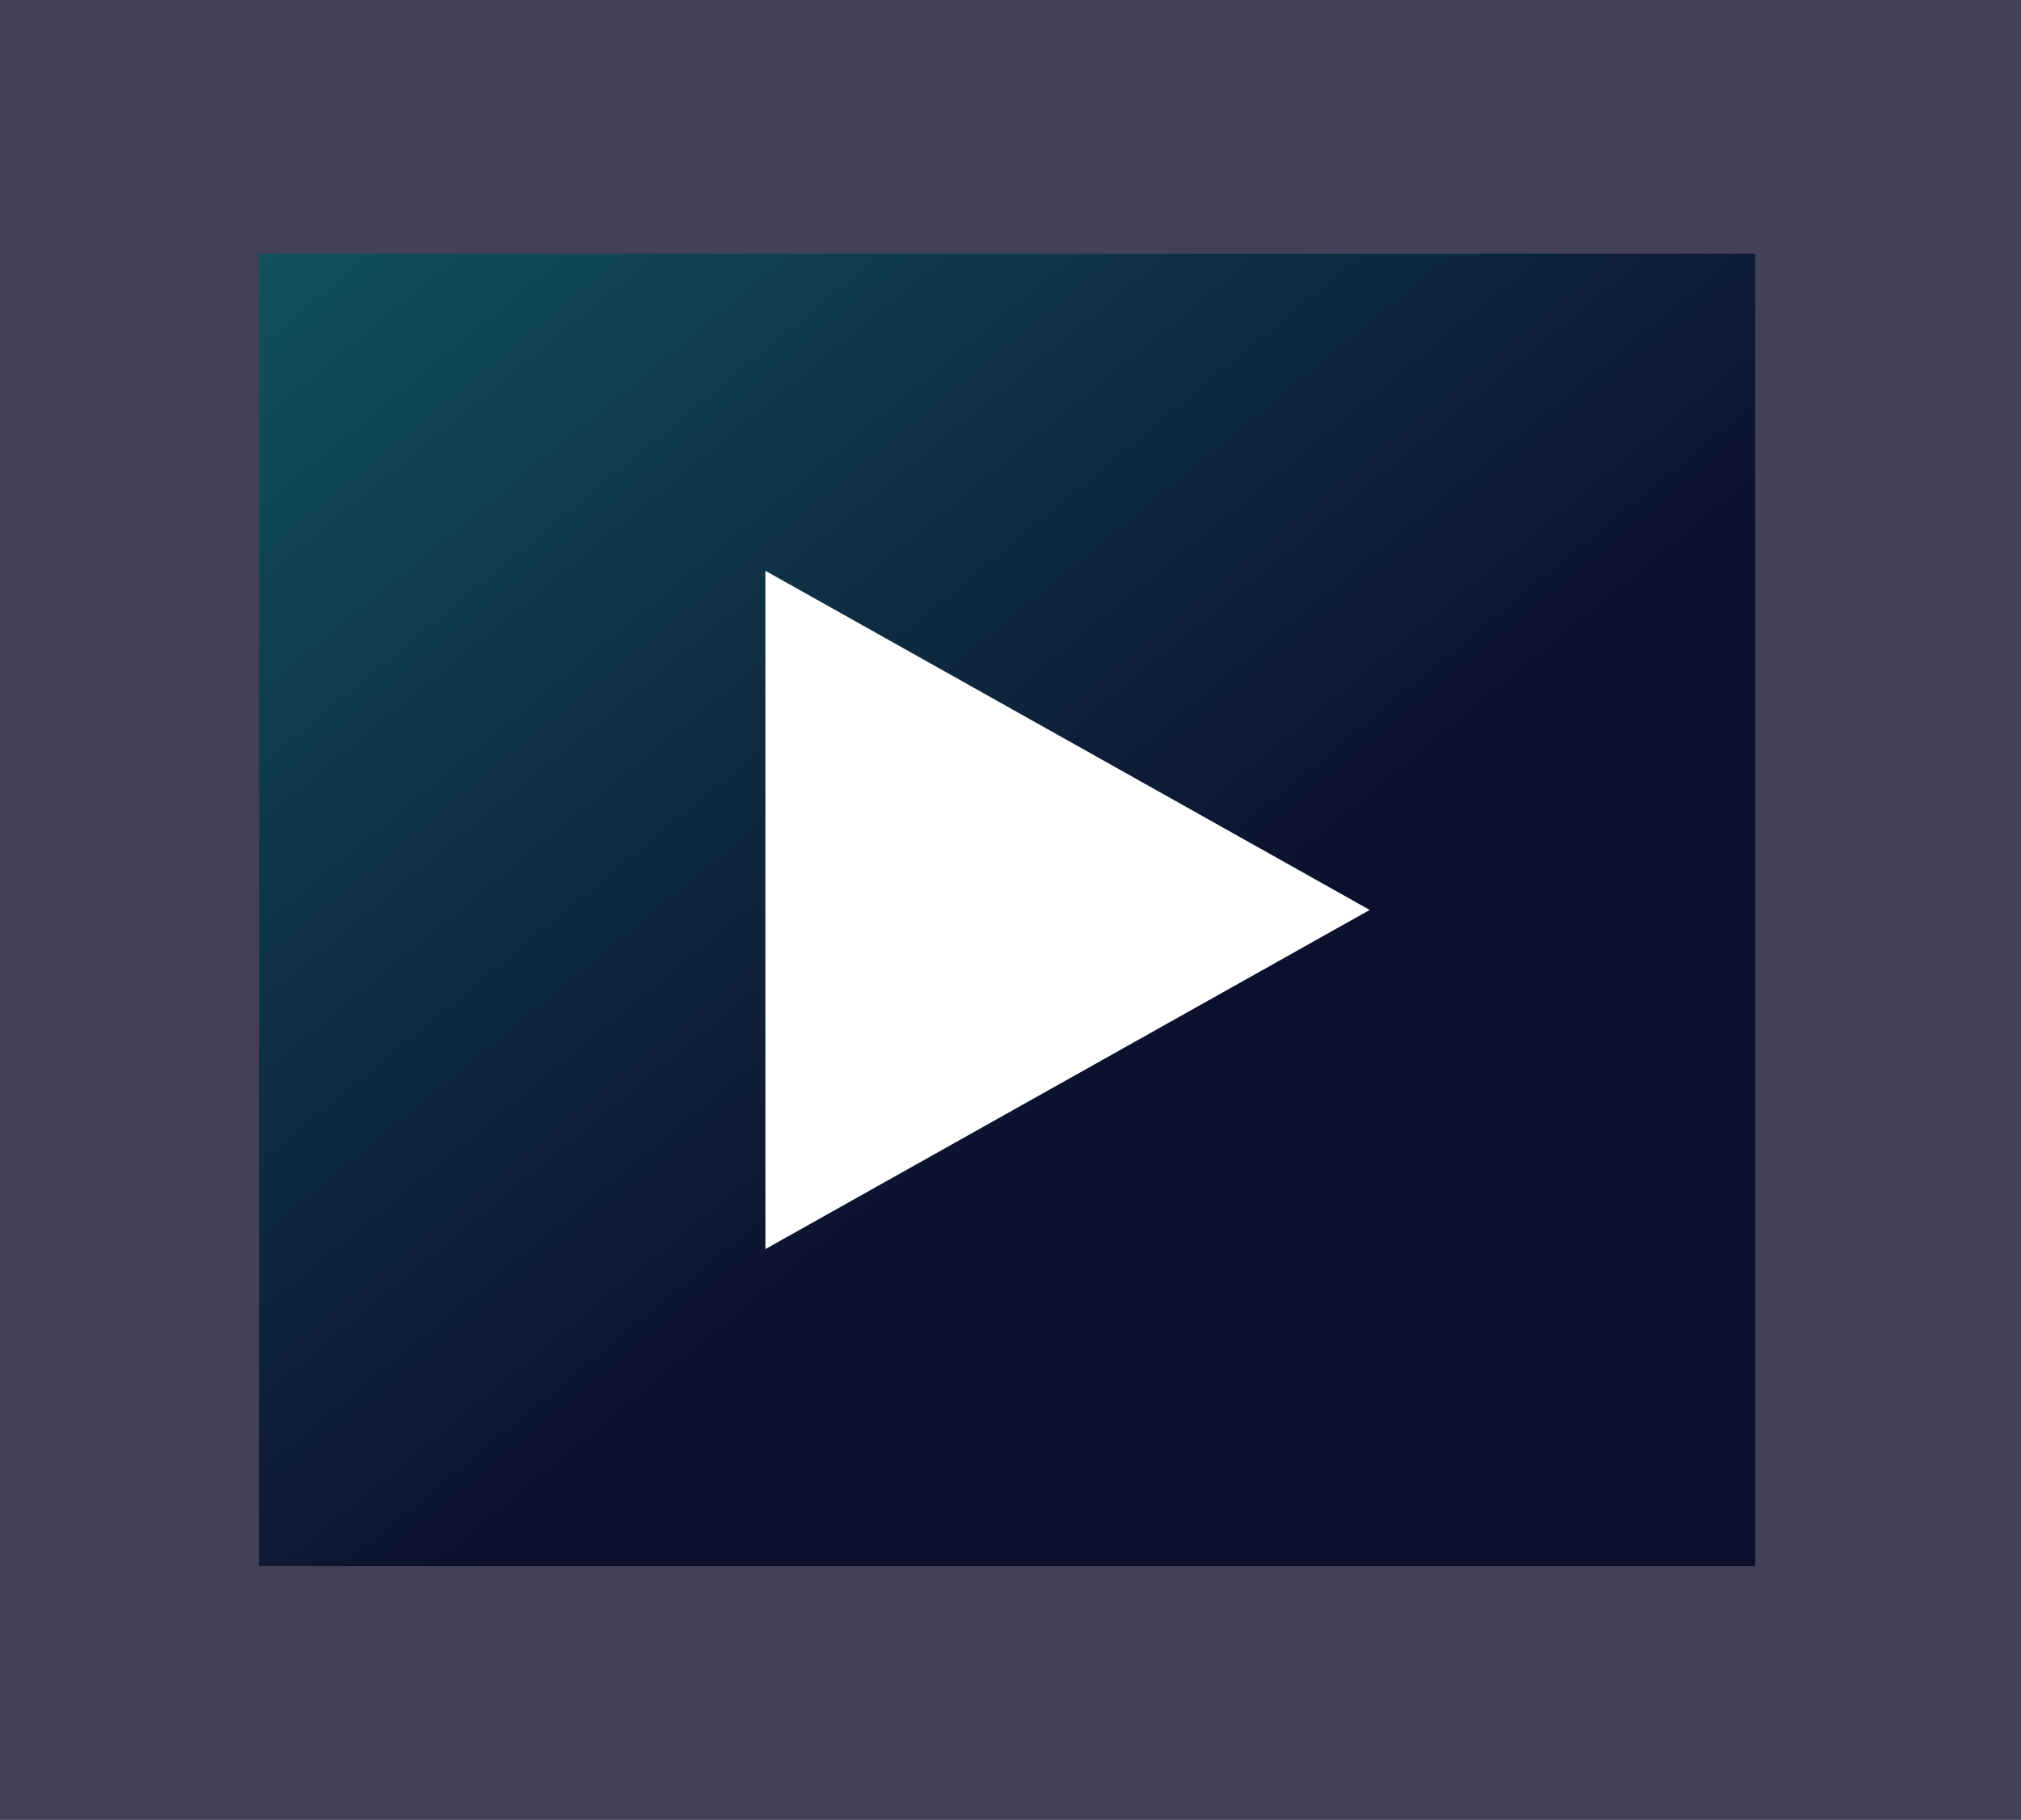<svg xmlns="http://www.w3.org/2000/svg" xmlns:xlink="http://www.w3.org/1999/xlink" width="301" height="271" viewBox="0 0 301 271">
  <rect x="0" y="0" width="301" height="271" fill="#808080" stroke="none"/>
  <defs>
    <linearGradient id="linear-gradient" x2="0.582" y2="0.619" gradientUnits="objectBoundingBox">
      <stop offset="0" stop-color="#11525b"/>
      <stop offset="1" stop-color="#0d102d"/>
    </linearGradient>
  </defs>
  <g id="Group_153" data-name="Group 153" transform="translate(-810 -3799)">
    <g id="Rectangle_38" data-name="Rectangle 38" transform="translate(810 3799)" fill="#18143a" stroke="#18143a" stroke-width="3" opacity="0.587">
      <rect width="301" height="271" stroke="none"/>
      <rect x="1.5" y="1.5" width="298" height="268" fill="none"/>
    </g>
    <path id="Path_1060" data-name="Path 1060" d="M0,0H222.834V195.446H0Z" transform="translate(848.583 3836.777)" fill="url(#linear-gradient)"/>
    <g id="Polygon_1" data-name="Polygon 1" transform="translate(1014 3884) rotate(90)" fill="#fff">
      <path d="M 100.146 89.5 L 0.854 89.5 L 50.5 1.022 L 100.146 89.5 Z" stroke="none"/>
      <path d="M 50.5 2.044 L 1.708 89 L 99.292 89 L 50.5 2.044 M 50.5 0 L 101 90 L 0 90 L 50.5 0 Z" stroke="none" fill="#fff"/>
    </g>
  </g>
</svg>

